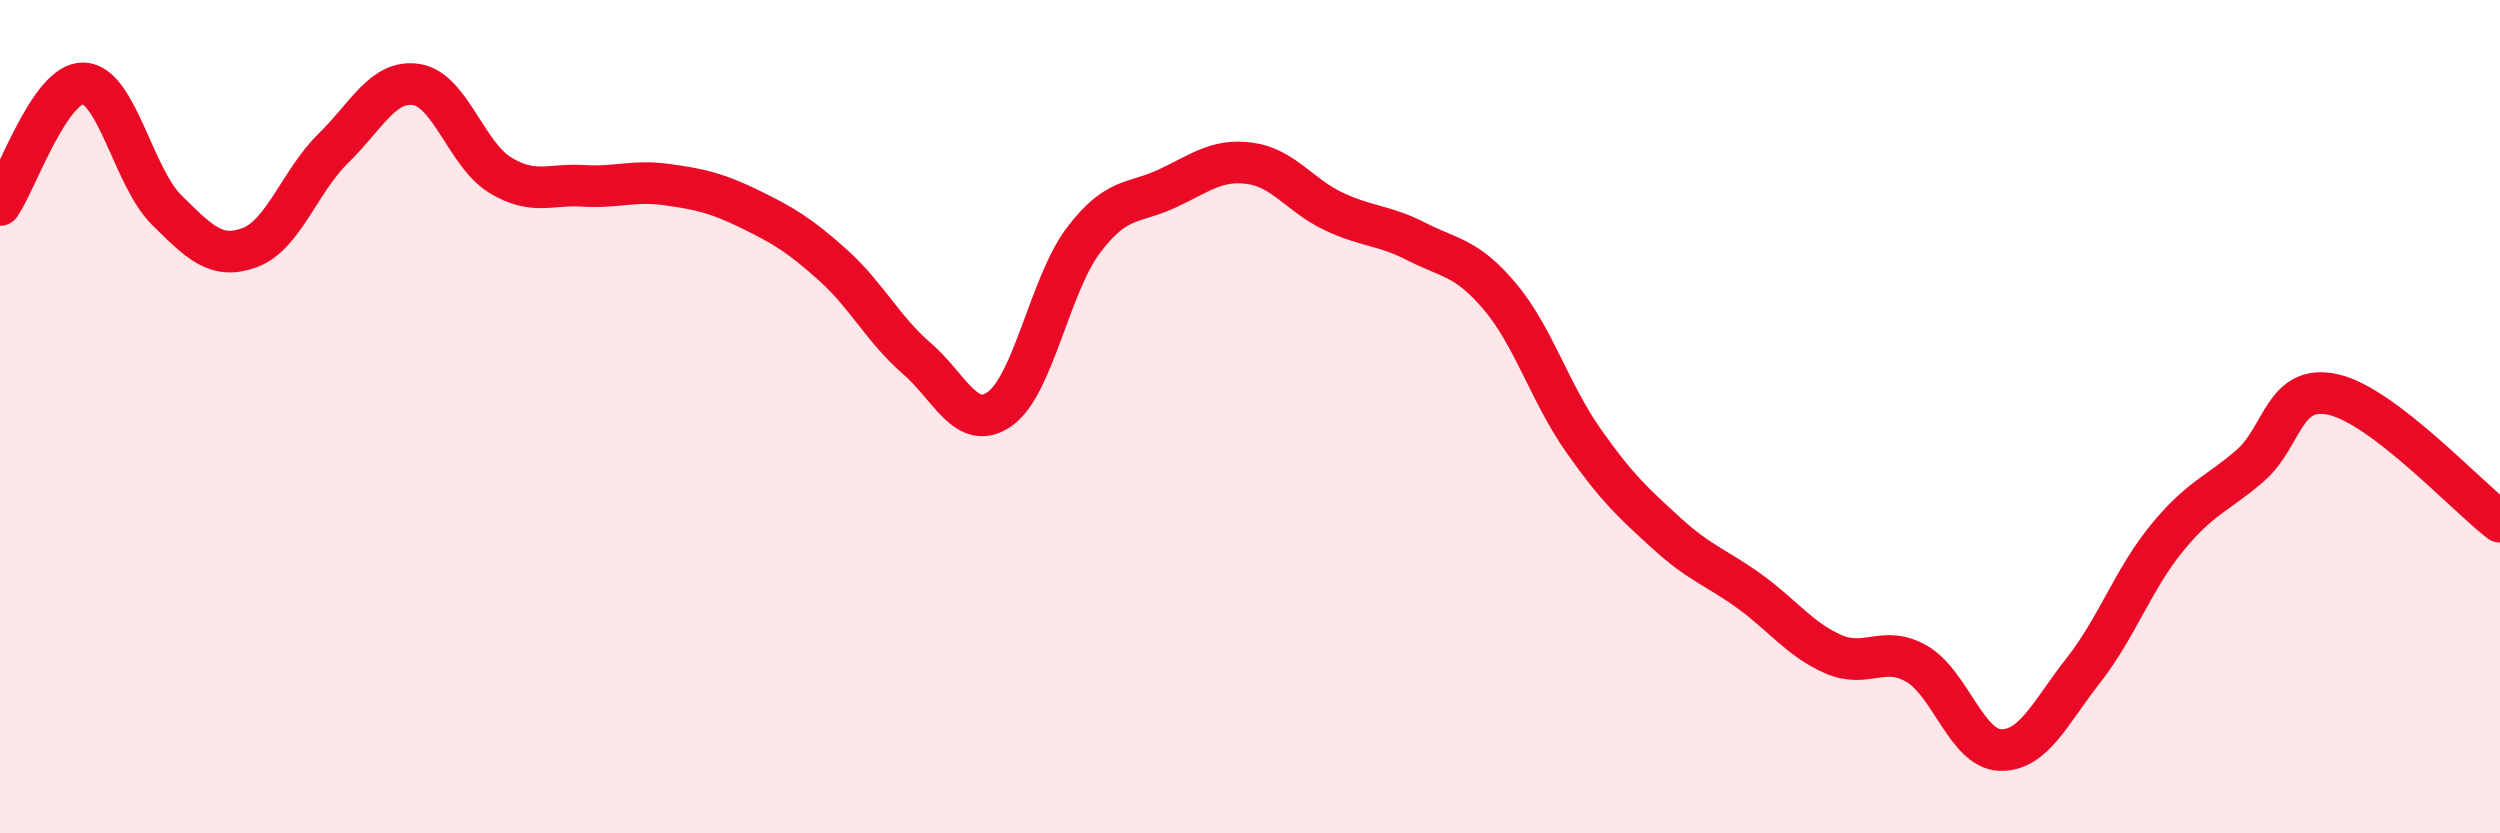 
    <svg width="60" height="20" viewBox="0 0 60 20" xmlns="http://www.w3.org/2000/svg">
      <path
        d="M 0,4.92 C 0.4,4.34 1.2,1.98 2,2 C 2.8,2.02 3.2,4.25 4,5.04 C 4.8,5.83 5.2,6.24 6,5.94 C 6.8,5.64 7.2,4.34 8,3.56 C 8.8,2.78 9.2,1.9 10,2.03 C 10.8,2.16 11.2,3.71 12,4.2 C 12.8,4.69 13.2,4.41 14,4.46 C 14.8,4.51 15.2,4.32 16,4.43 C 16.8,4.54 17.2,4.63 18,5.02 C 18.8,5.41 19.2,5.65 20,6.37 C 20.8,7.09 21.2,7.91 22,8.6 C 22.8,9.29 23.2,10.38 24,9.81 C 24.8,9.24 25.2,6.83 26,5.77 C 26.8,4.71 27.2,4.9 28,4.53 C 28.8,4.16 29.2,3.81 30,3.92 C 30.8,4.03 31.2,4.69 32,5.07 C 32.8,5.45 33.2,5.39 34,5.8 C 34.8,6.21 35.2,6.17 36,7.12 C 36.8,8.07 37.2,9.43 38,10.57 C 38.8,11.71 39.2,12.07 40,12.8 C 40.8,13.53 41.2,13.62 42,14.2 C 42.8,14.78 43.2,15.35 44,15.7 C 44.8,16.05 45.2,15.47 46,15.93 C 46.8,16.39 47.2,17.97 48,18 C 48.8,18.03 49.2,17.11 50,16.09 C 50.8,15.07 51.2,13.9 52,12.92 C 52.8,11.94 53.2,11.87 54,11.18 C 54.8,10.49 54.8,9.2 56,9.47 C 57.2,9.74 59.2,11.91 60,12.52L60 20L0 20Z"
        fill="#EB0A25"
        opacity="0.1"
        stroke-linecap="round"
        stroke-linejoin="round"
      />
      <path
        d="M 0,4.92 C 0.4,4.34 1.2,1.98 2,2 C 2.8,2.02 3.2,4.25 4,5.04 C 4.8,5.83 5.2,6.24 6,5.94 C 6.8,5.64 7.2,4.34 8,3.56 C 8.8,2.78 9.2,1.9 10,2.03 C 10.8,2.16 11.2,3.71 12,4.2 C 12.8,4.69 13.2,4.41 14,4.46 C 14.8,4.51 15.2,4.32 16,4.43 C 16.8,4.54 17.2,4.63 18,5.02 C 18.8,5.41 19.2,5.65 20,6.37 C 20.8,7.09 21.2,7.91 22,8.6 C 22.8,9.29 23.2,10.38 24,9.81 C 24.8,9.24 25.2,6.83 26,5.77 C 26.8,4.71 27.2,4.9 28,4.53 C 28.8,4.16 29.2,3.81 30,3.92 C 30.8,4.03 31.2,4.69 32,5.07 C 32.8,5.45 33.2,5.39 34,5.8 C 34.8,6.21 35.2,6.17 36,7.12 C 36.8,8.07 37.2,9.43 38,10.57 C 38.8,11.71 39.2,12.07 40,12.8 C 40.8,13.53 41.2,13.62 42,14.2 C 42.8,14.78 43.2,15.35 44,15.7 C 44.8,16.05 45.2,15.47 46,15.93 C 46.8,16.39 47.2,17.97 48,18 C 48.8,18.03 49.2,17.11 50,16.09 C 50.8,15.07 51.2,13.9 52,12.92 C 52.8,11.94 53.2,11.87 54,11.18 C 54.8,10.49 54.8,9.2 56,9.47 C 57.2,9.74 59.2,11.91 60,12.52"
        stroke="#EB0A25"
        stroke-width="1"
        fill="none"
        stroke-linecap="round"
        stroke-linejoin="round"
      />
    </svg>
  